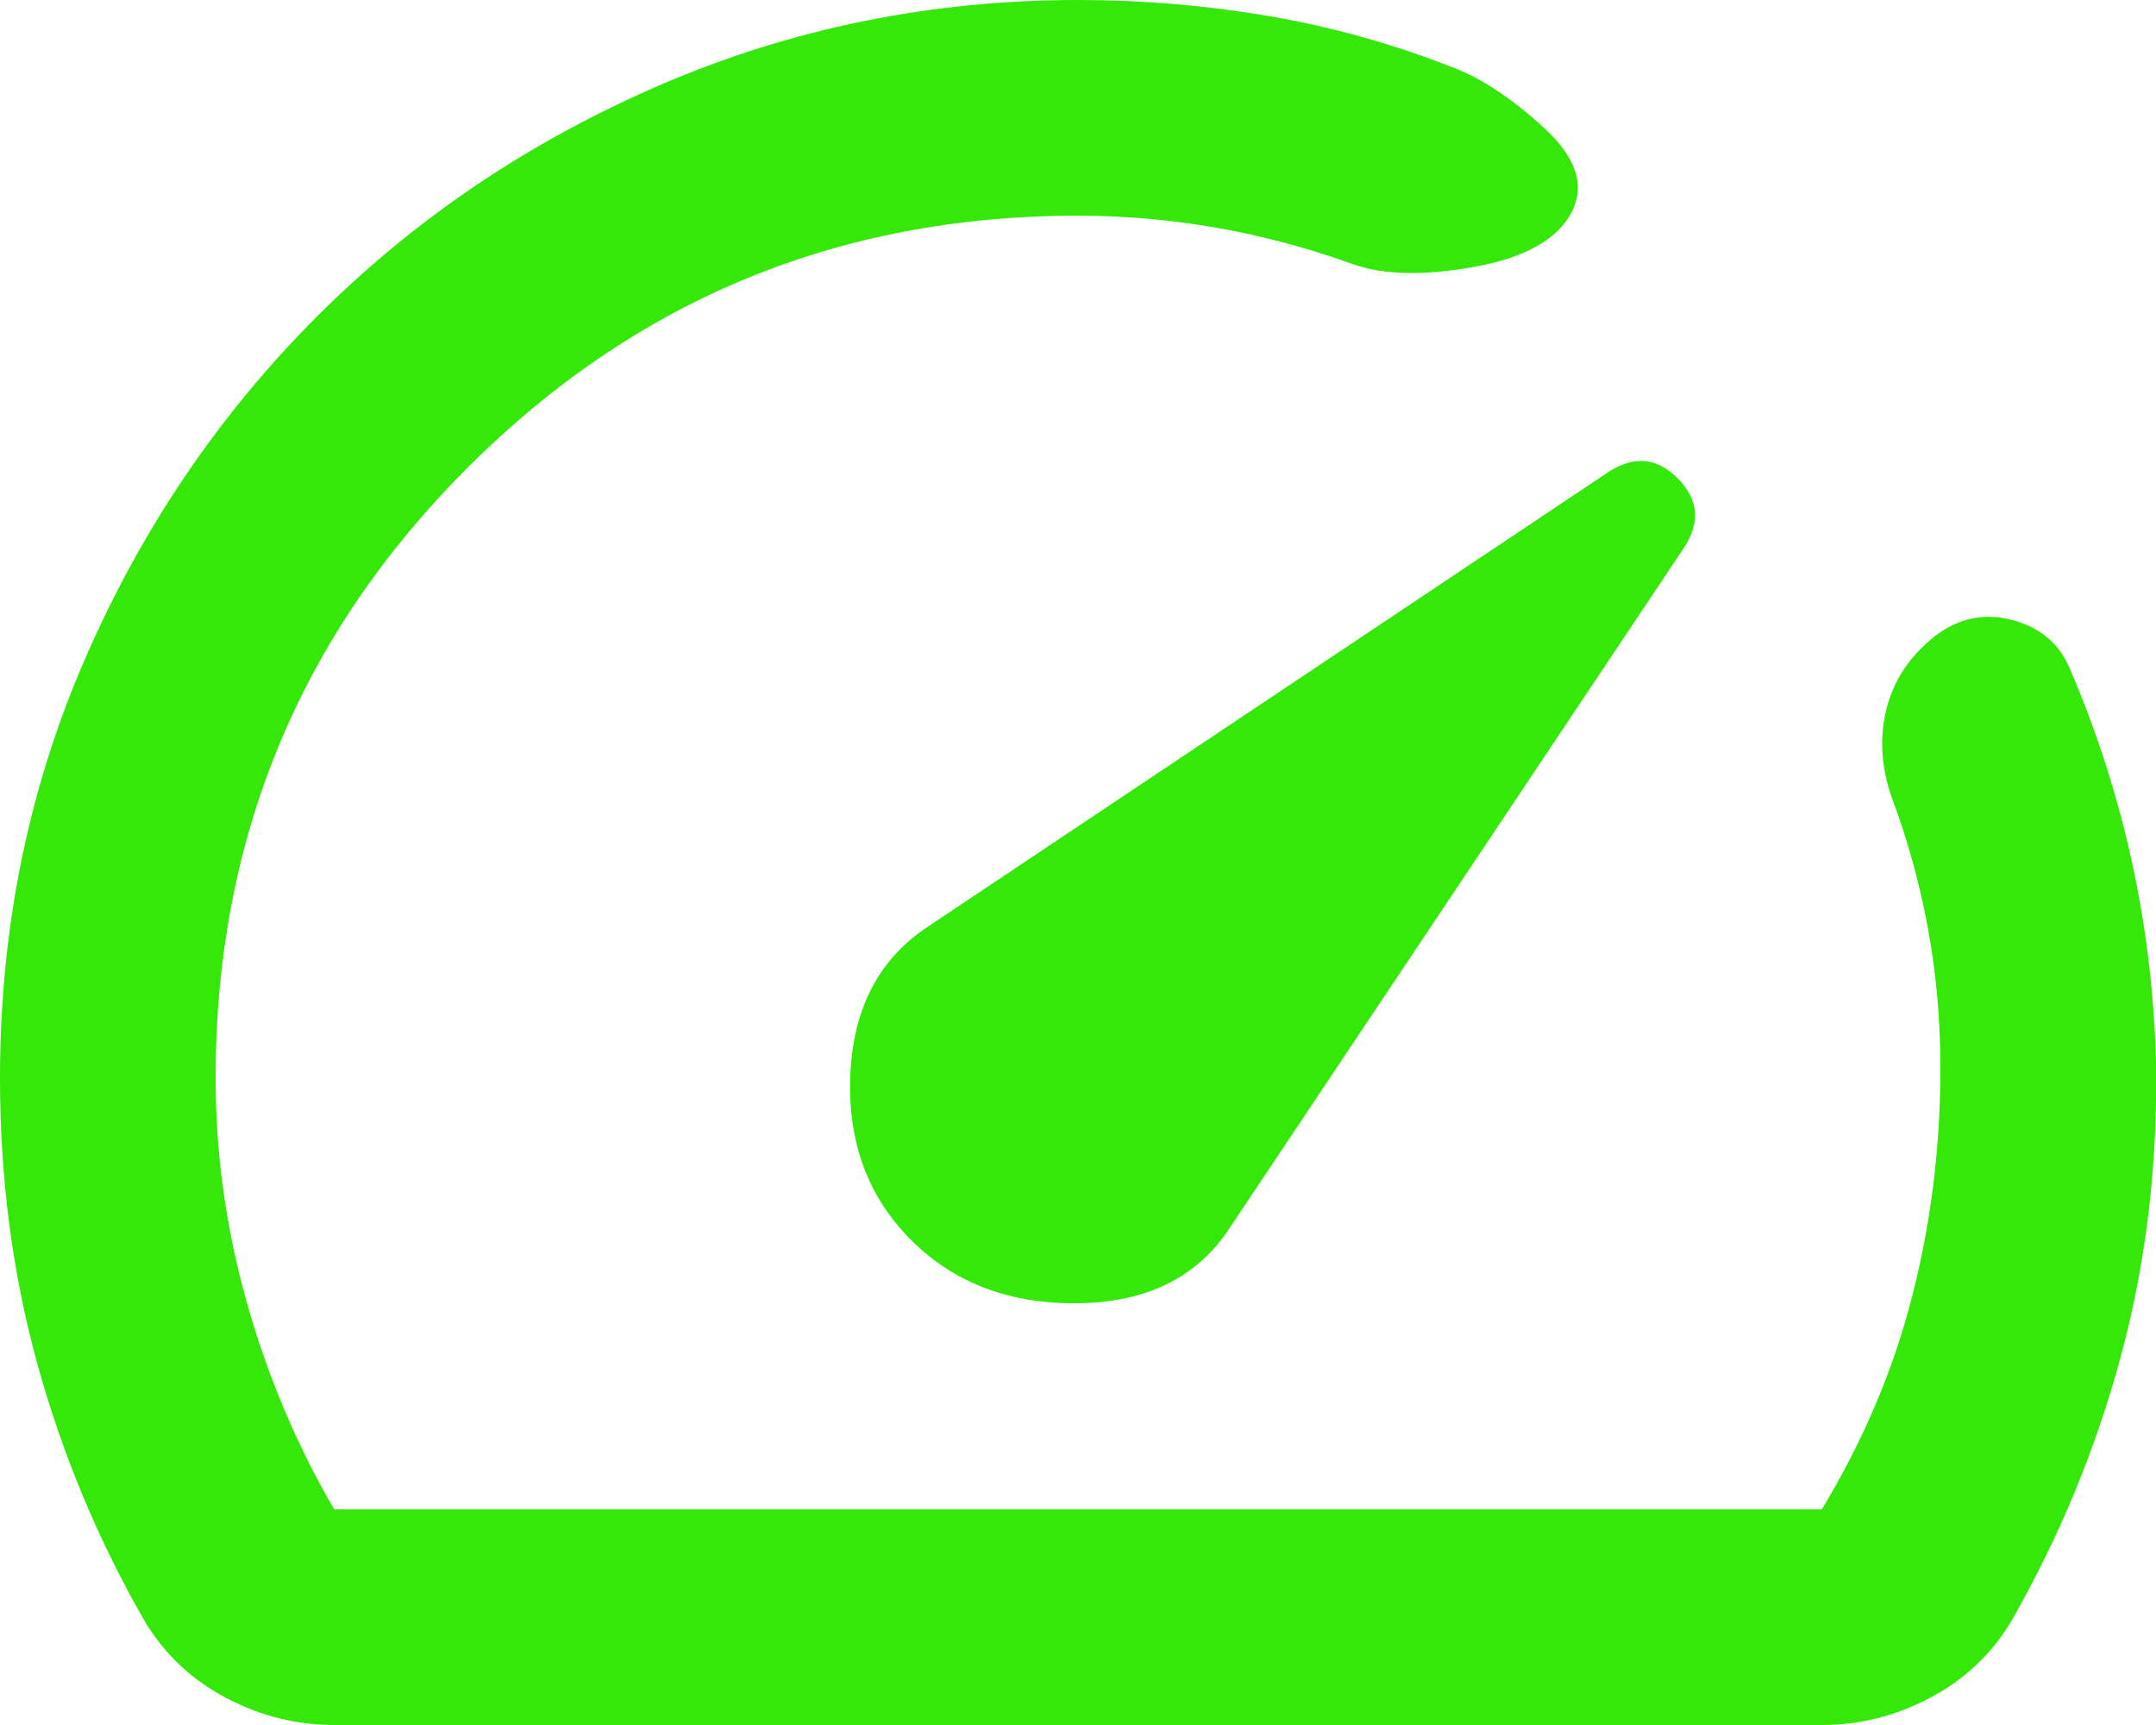 <?xml version="1.0" encoding="UTF-8"?> <svg xmlns="http://www.w3.org/2000/svg" width="50" height="40" viewBox="0 0 50 40" fill="none"><path d="M21.125 28.75C22.125 29.75 23.417 30.24 25 30.22C26.583 30.2 27.75 29.627 28.5 28.5L39.062 12.688C39.438 12.104 39.386 11.572 38.907 11.092C38.429 10.613 37.898 10.561 37.312 10.938L21.5 21.5C20.375 22.25 19.782 23.396 19.72 24.938C19.658 26.479 20.127 27.75 21.125 28.75ZM25 0C26.5 0 27.979 0.125 29.438 0.375C30.896 0.625 32.312 1.021 33.688 1.562C34.354 1.812 35.062 2.282 35.812 2.97C36.562 3.658 36.771 4.314 36.438 4.938C36.104 5.561 35.354 5.978 34.188 6.188C33.021 6.397 32.083 6.377 31.375 6.125C30.333 5.75 29.282 5.469 28.22 5.282C27.158 5.096 26.085 5.002 25 5C19.458 5 14.739 6.948 10.842 10.845C6.946 14.742 4.998 19.46 5 25C5 26.75 5.24 28.479 5.72 30.188C6.2 31.896 6.877 33.5 7.75 35H42.25C43.208 33.417 43.907 31.771 44.345 30.062C44.783 28.354 45.002 26.583 45 24.75C45 23.667 44.906 22.604 44.718 21.562C44.529 20.521 44.248 19.5 43.875 18.5C43.625 17.792 43.583 17.104 43.75 16.438C43.917 15.771 44.292 15.208 44.875 14.75C45.417 14.333 46.011 14.208 46.657 14.375C47.304 14.542 47.752 14.917 48 15.5C48.625 16.958 49.104 18.448 49.438 19.97C49.771 21.492 49.958 23.043 50 24.625C50.042 27 49.771 29.271 49.188 31.438C48.604 33.604 47.75 35.667 46.625 37.625C46.167 38.375 45.542 38.958 44.75 39.375C43.958 39.792 43.125 40 42.25 40H7.75C6.875 40 6.042 39.792 5.25 39.375C4.458 38.958 3.833 38.375 3.375 37.625C2.292 35.75 1.458 33.761 0.875 31.657C0.292 29.554 0 27.335 0 25C0 21.542 0.657 18.302 1.97 15.283C3.283 12.262 5.075 9.617 7.345 7.345C9.615 5.073 12.271 3.282 15.312 1.97C18.354 0.658 21.583 0.002 25 0Z" fill="#34E807"></path></svg> 